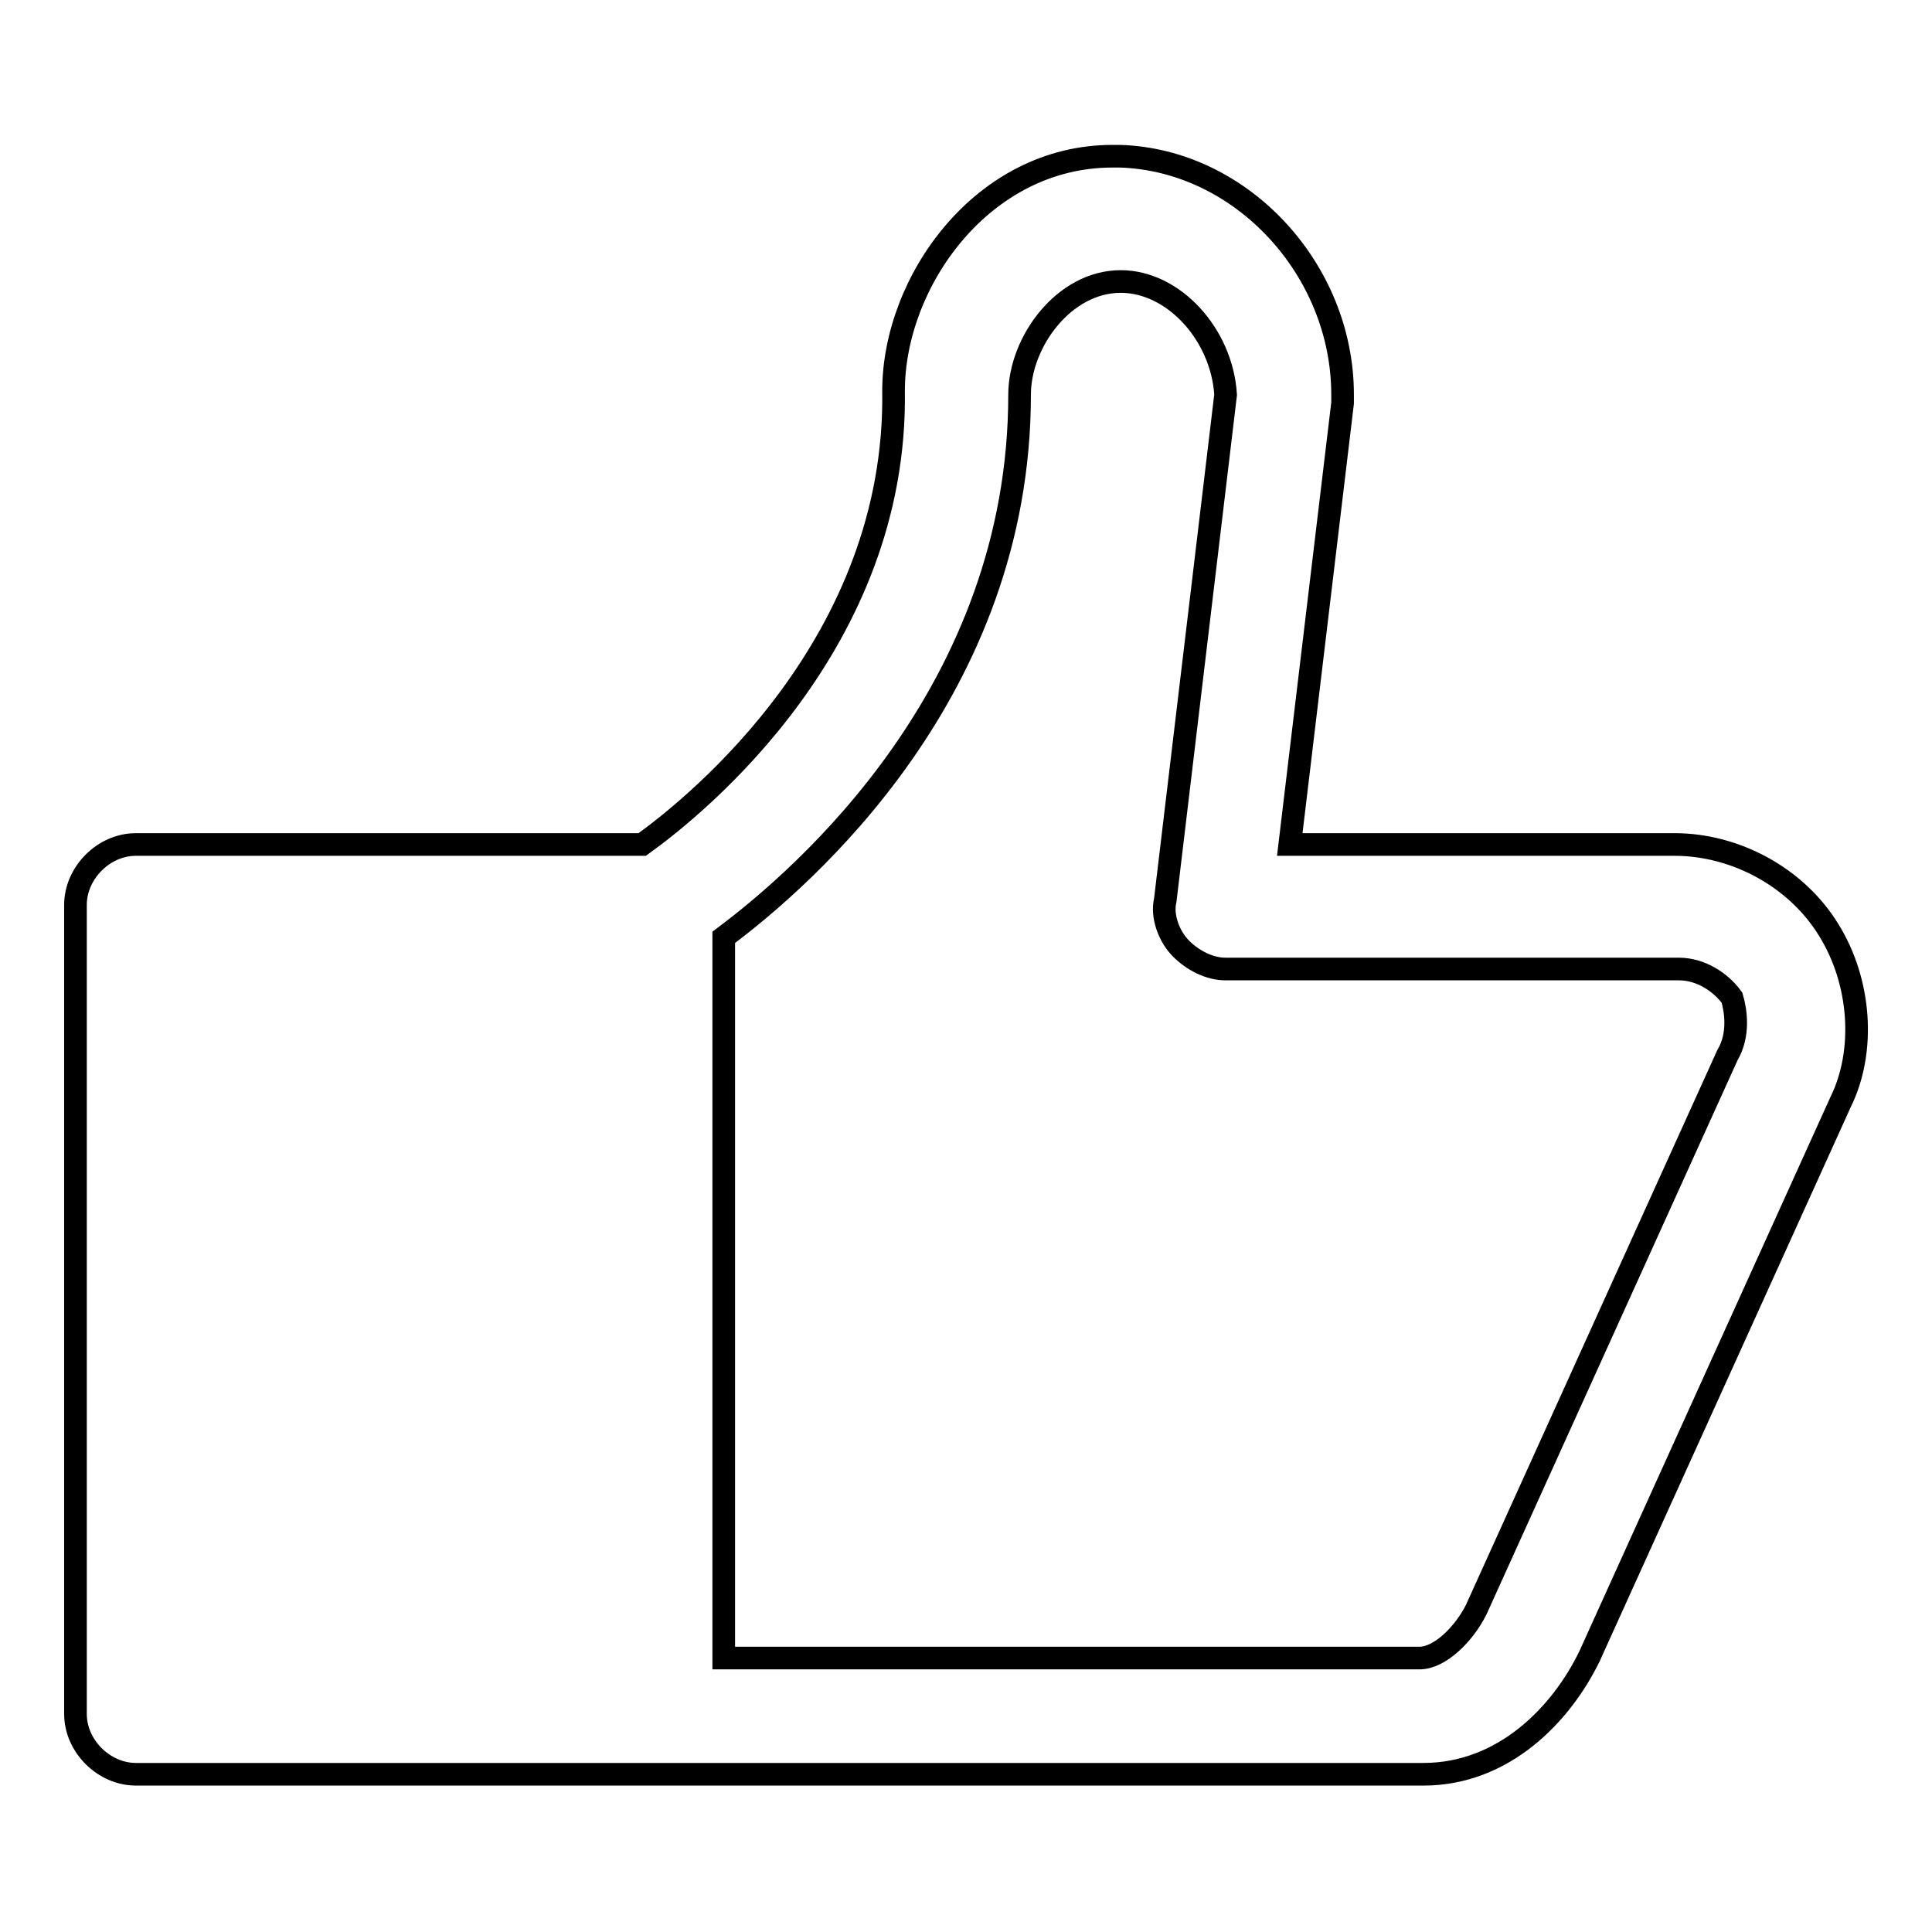 <?xml version="1.0" encoding="utf-8"?>
<!-- Svg Vector Icons : http://www.onlinewebfonts.com/icon -->
<!DOCTYPE svg PUBLIC "-//W3C//DTD SVG 1.1//EN" "http://www.w3.org/Graphics/SVG/1.1/DTD/svg11.dtd">
<svg version="1.1" xmlns="http://www.w3.org/2000/svg" xmlns:xlink="http://www.w3.org/1999/xlink" x="0px" y="0px" viewBox="0 0 256 256" enable-background="new 0 0 256 256" xml:space="preserve">
<g><g><path stroke-width="3" fill-opacity="0" stroke="#000000"  d="M228.9,139.8l-33.3,73.5c-1.6,3.2-4.8,6.4-7.5,6.4H95.9v-95.5c10.7-8,39.2-32.7,39.2-71.9c0-7,5.9-15,13.4-15c7,0,13.4,7,13.9,15l-8,67c-0.5,2.1,0.5,4.8,2.1,6.4c1.6,1.6,3.8,2.7,5.9,2.7h60.1c2.7,0,5.4,1.6,7,3.8C230,133.9,230.5,137.1,228.9,139.8z M242.3,123.2c-4.3-7-12.4-11.3-20.4-11.3h-51l7-58.5v-1.1c0-16.6-13.4-31.1-29.5-31.6c0,0,0,0-0.5,0c0,0,0,0-0.5,0c-17.2,0-29,16.6-29,31.1c0.5,33.3-25.8,54.7-33.3,60.1H18c-4.3,0-8,3.8-8,8v107.2c0,4.3,3.8,8,8,8h69.7h100.9c10.7,0,18.3-8,22-15.6l33.3-73.5C247.2,139.3,246.6,130.1,242.3,123.2z"/></g></g>
</svg>
